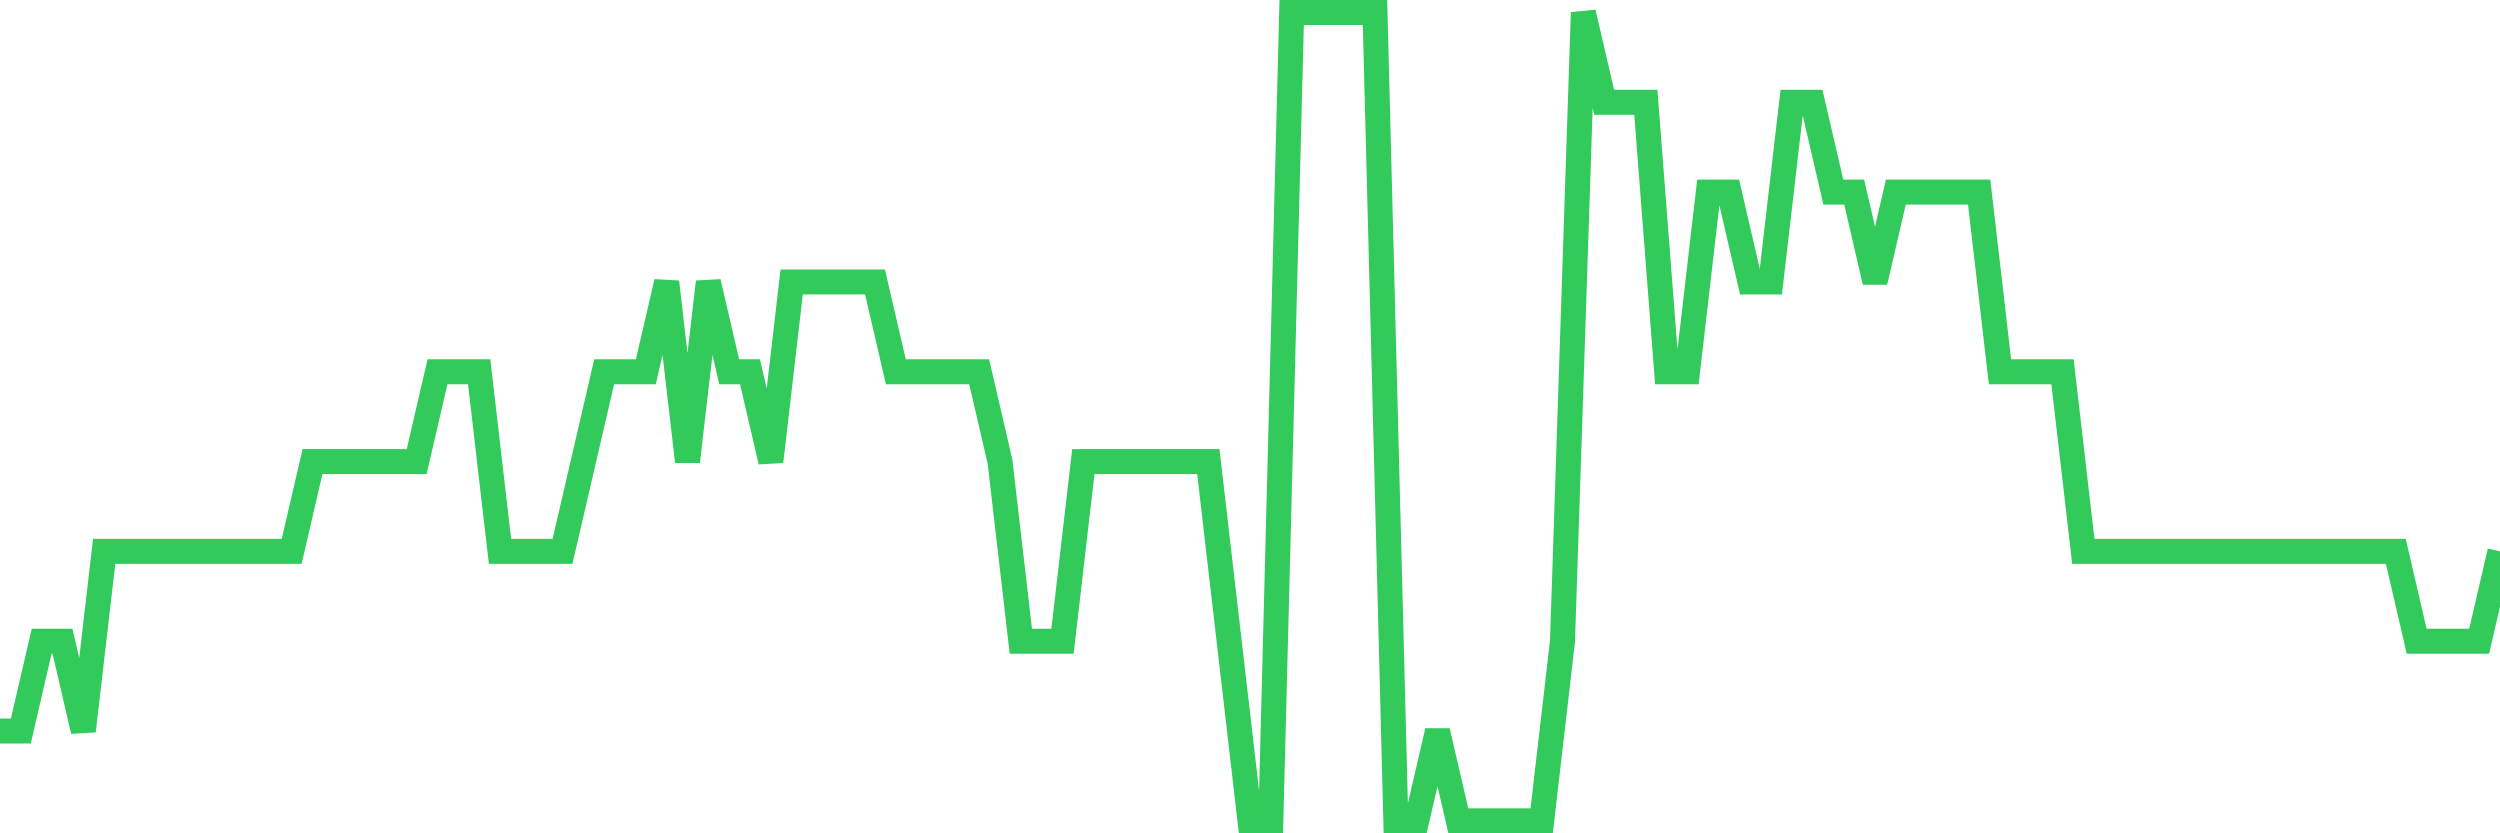 <svg
  xmlns="http://www.w3.org/2000/svg"
  xmlns:xlink="http://www.w3.org/1999/xlink"
  width="120"
  height="40"
  viewBox="0 0 120 40"
  preserveAspectRatio="none"
>
  <polyline
    points="0,35.089 1,35.089 2,30.778 3,30.778 4,35.089 5,26.467 6,26.467 7,26.467 8,26.467 9,26.467 10,26.467 11,26.467 12,26.467 13,26.467 14,26.467 15,22.156 16,22.156 17,22.156 18,22.156 19,22.156 20,22.156 21,17.844 22,17.844 23,17.844 24,26.467 25,26.467 26,26.467 27,26.467 28,22.156 29,17.844 30,17.844 31,17.844 32,13.533 33,22.156 34,13.533 35,17.844 36,17.844 37,22.156 38,13.533 39,13.533 40,13.533 41,13.533 42,13.533 43,17.844 44,17.844 45,17.844 46,17.844 47,17.844 48,22.156 49,30.778 50,30.778 51,30.778 52,22.156 53,22.156 54,22.156 55,22.156 56,22.156 57,22.156 58,22.156 59,30.778 60,39.4 61,39.4 62,0.6 63,0.6 64,0.6 65,0.6 66,0.6 67,39.4 68,39.4 69,35.089 70,39.4 71,39.4 72,39.4 73,39.4 74,39.4 75,30.778 76,0.6 77,4.911 78,4.911 79,4.911 80,17.844 81,17.844 82,9.222 83,9.222 84,13.533 85,13.533 86,4.911 87,4.911 88,9.222 89,9.222 90,13.533 91,9.222 92,9.222 93,9.222 94,9.222 95,9.222 96,17.844 97,17.844 98,17.844 99,17.844 100,26.467 101,26.467 102,26.467 103,26.467 104,26.467 105,26.467 106,26.467 107,26.467 108,26.467 109,26.467 110,26.467 111,26.467 112,26.467 113,26.467 114,26.467 115,26.467 116,30.778 117,30.778 118,30.778 119,30.778 120,26.467"
    fill="none"
    stroke="#32ca5b"
    stroke-width="1.2"
  >
  </polyline>
</svg>
